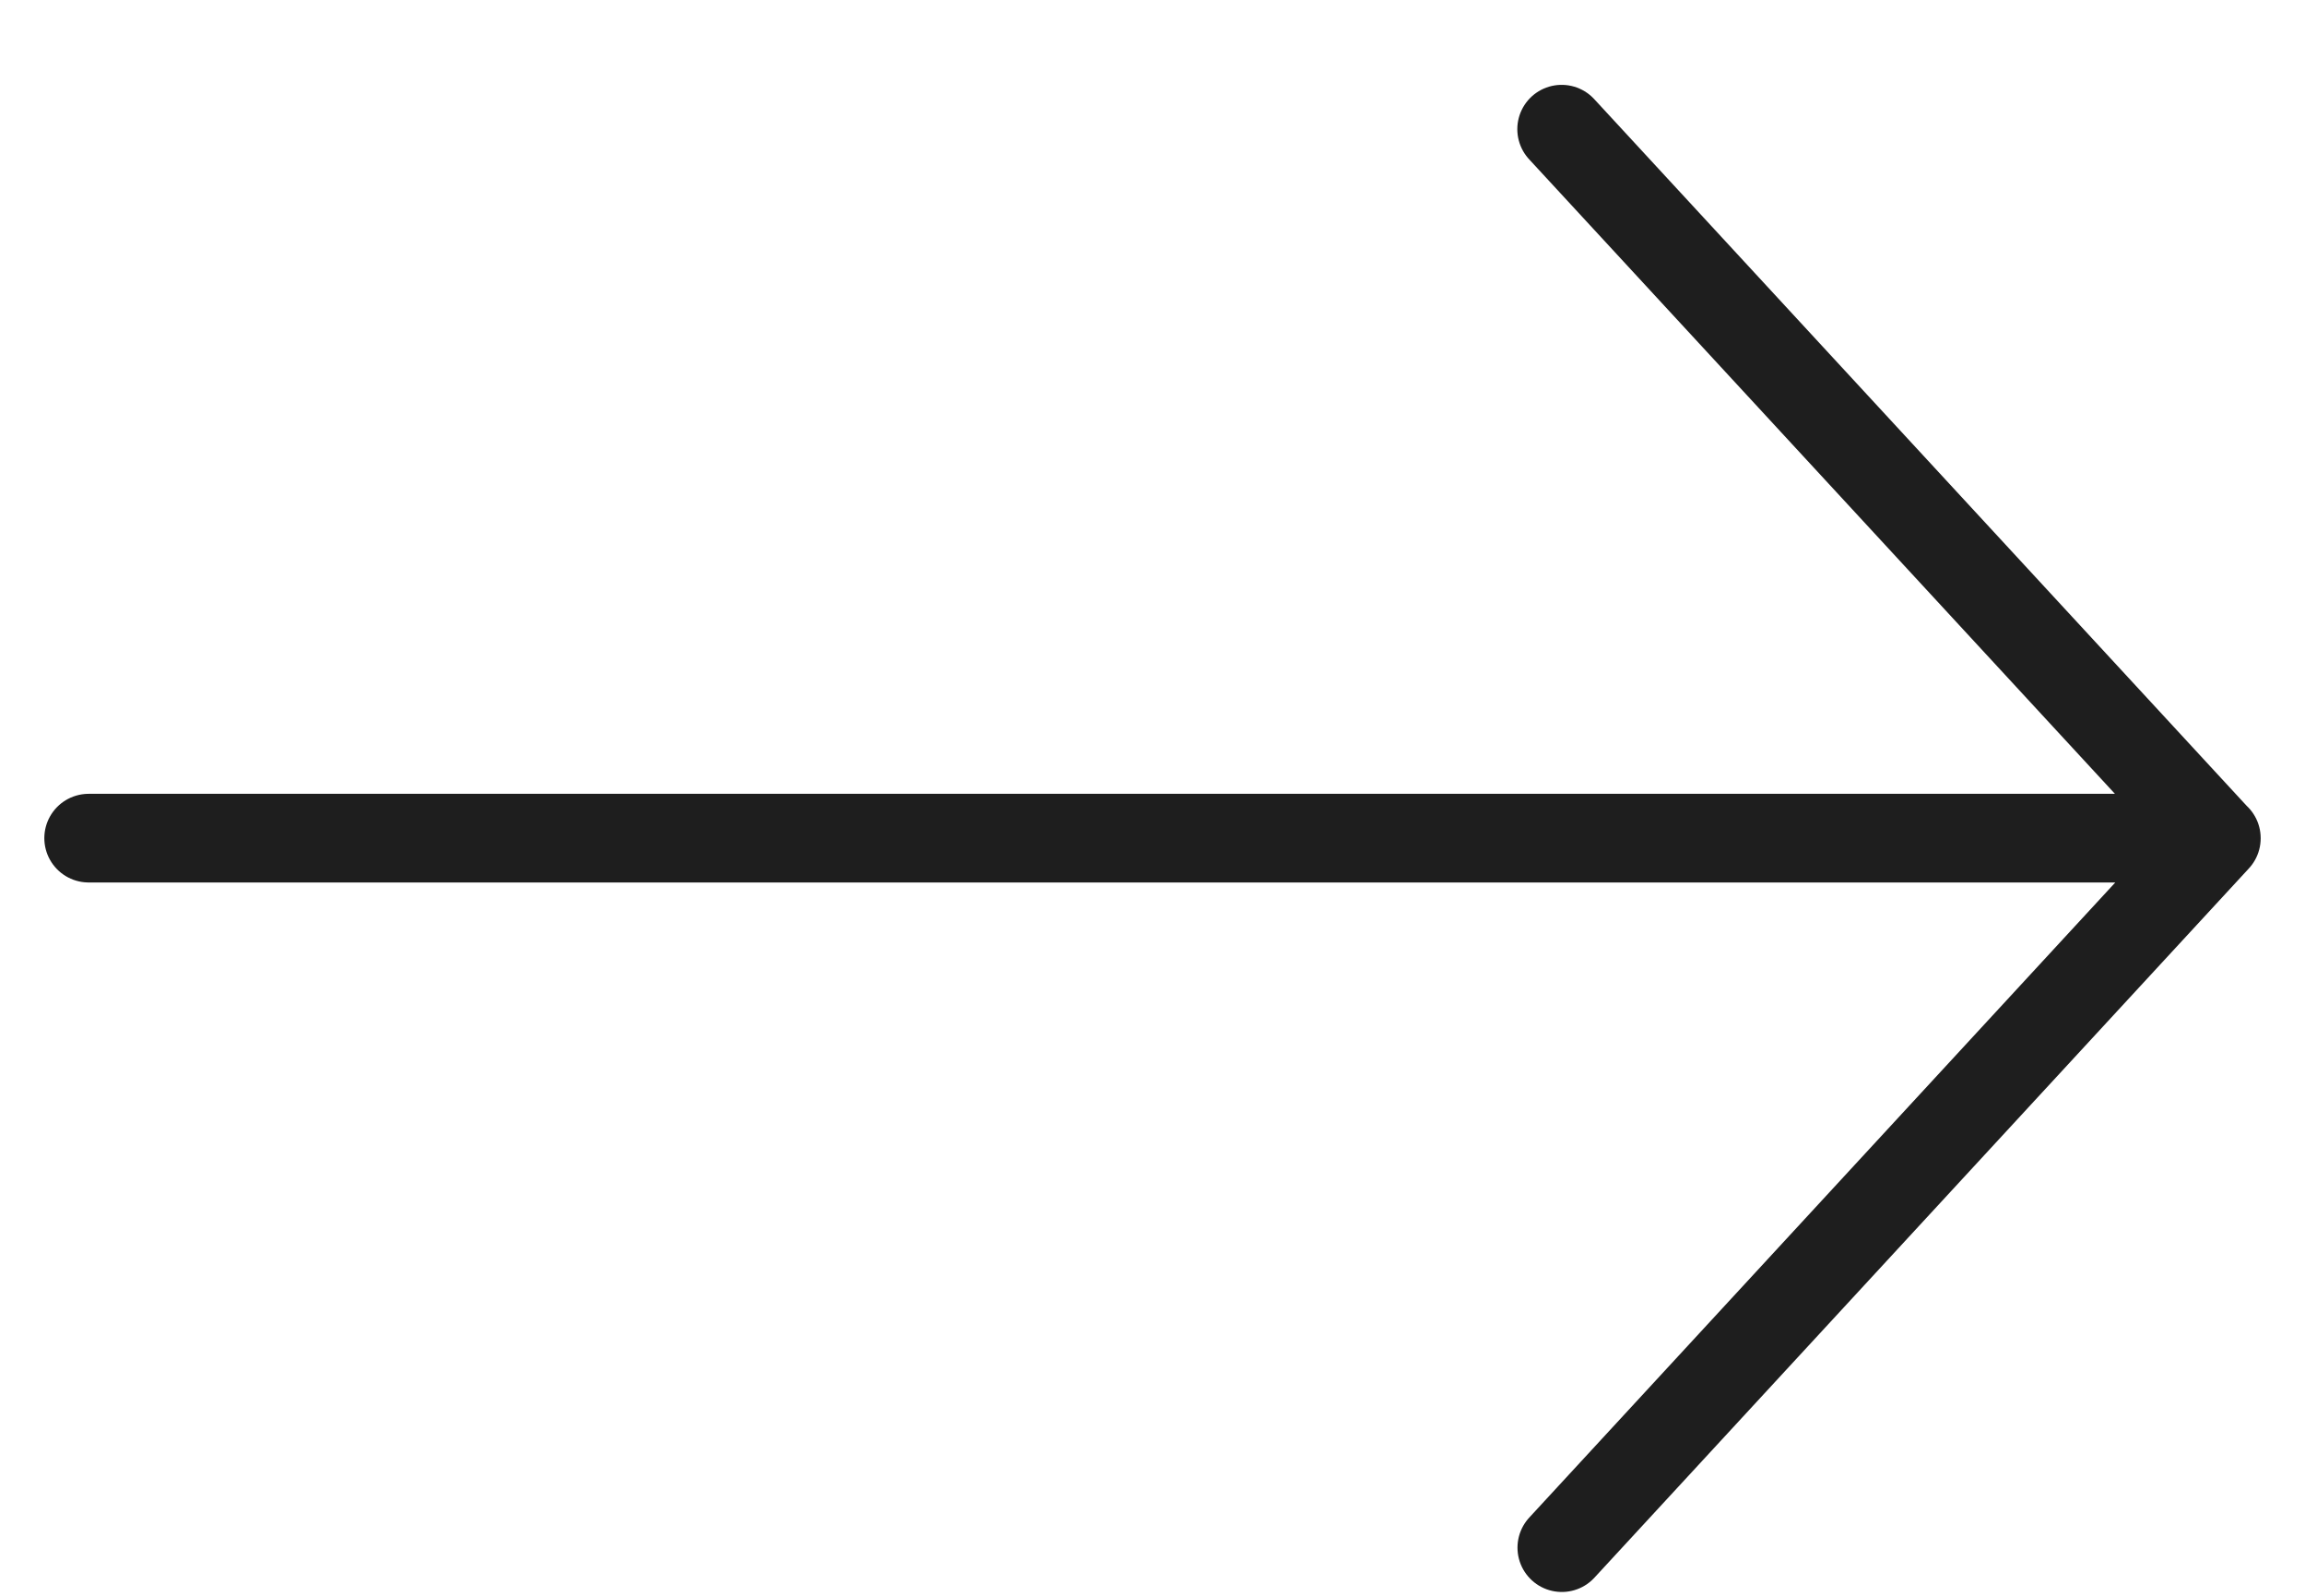 <svg width="26" height="18" viewBox="0 0 26 18" fill="none" xmlns="http://www.w3.org/2000/svg">
<path d="M17.617 17.457L25 9.456L17.615 1.457M1 9.454L25 9.454" stroke="#1E1E1E" stroke-linecap="round" stroke-linejoin="round"/>
</svg>

